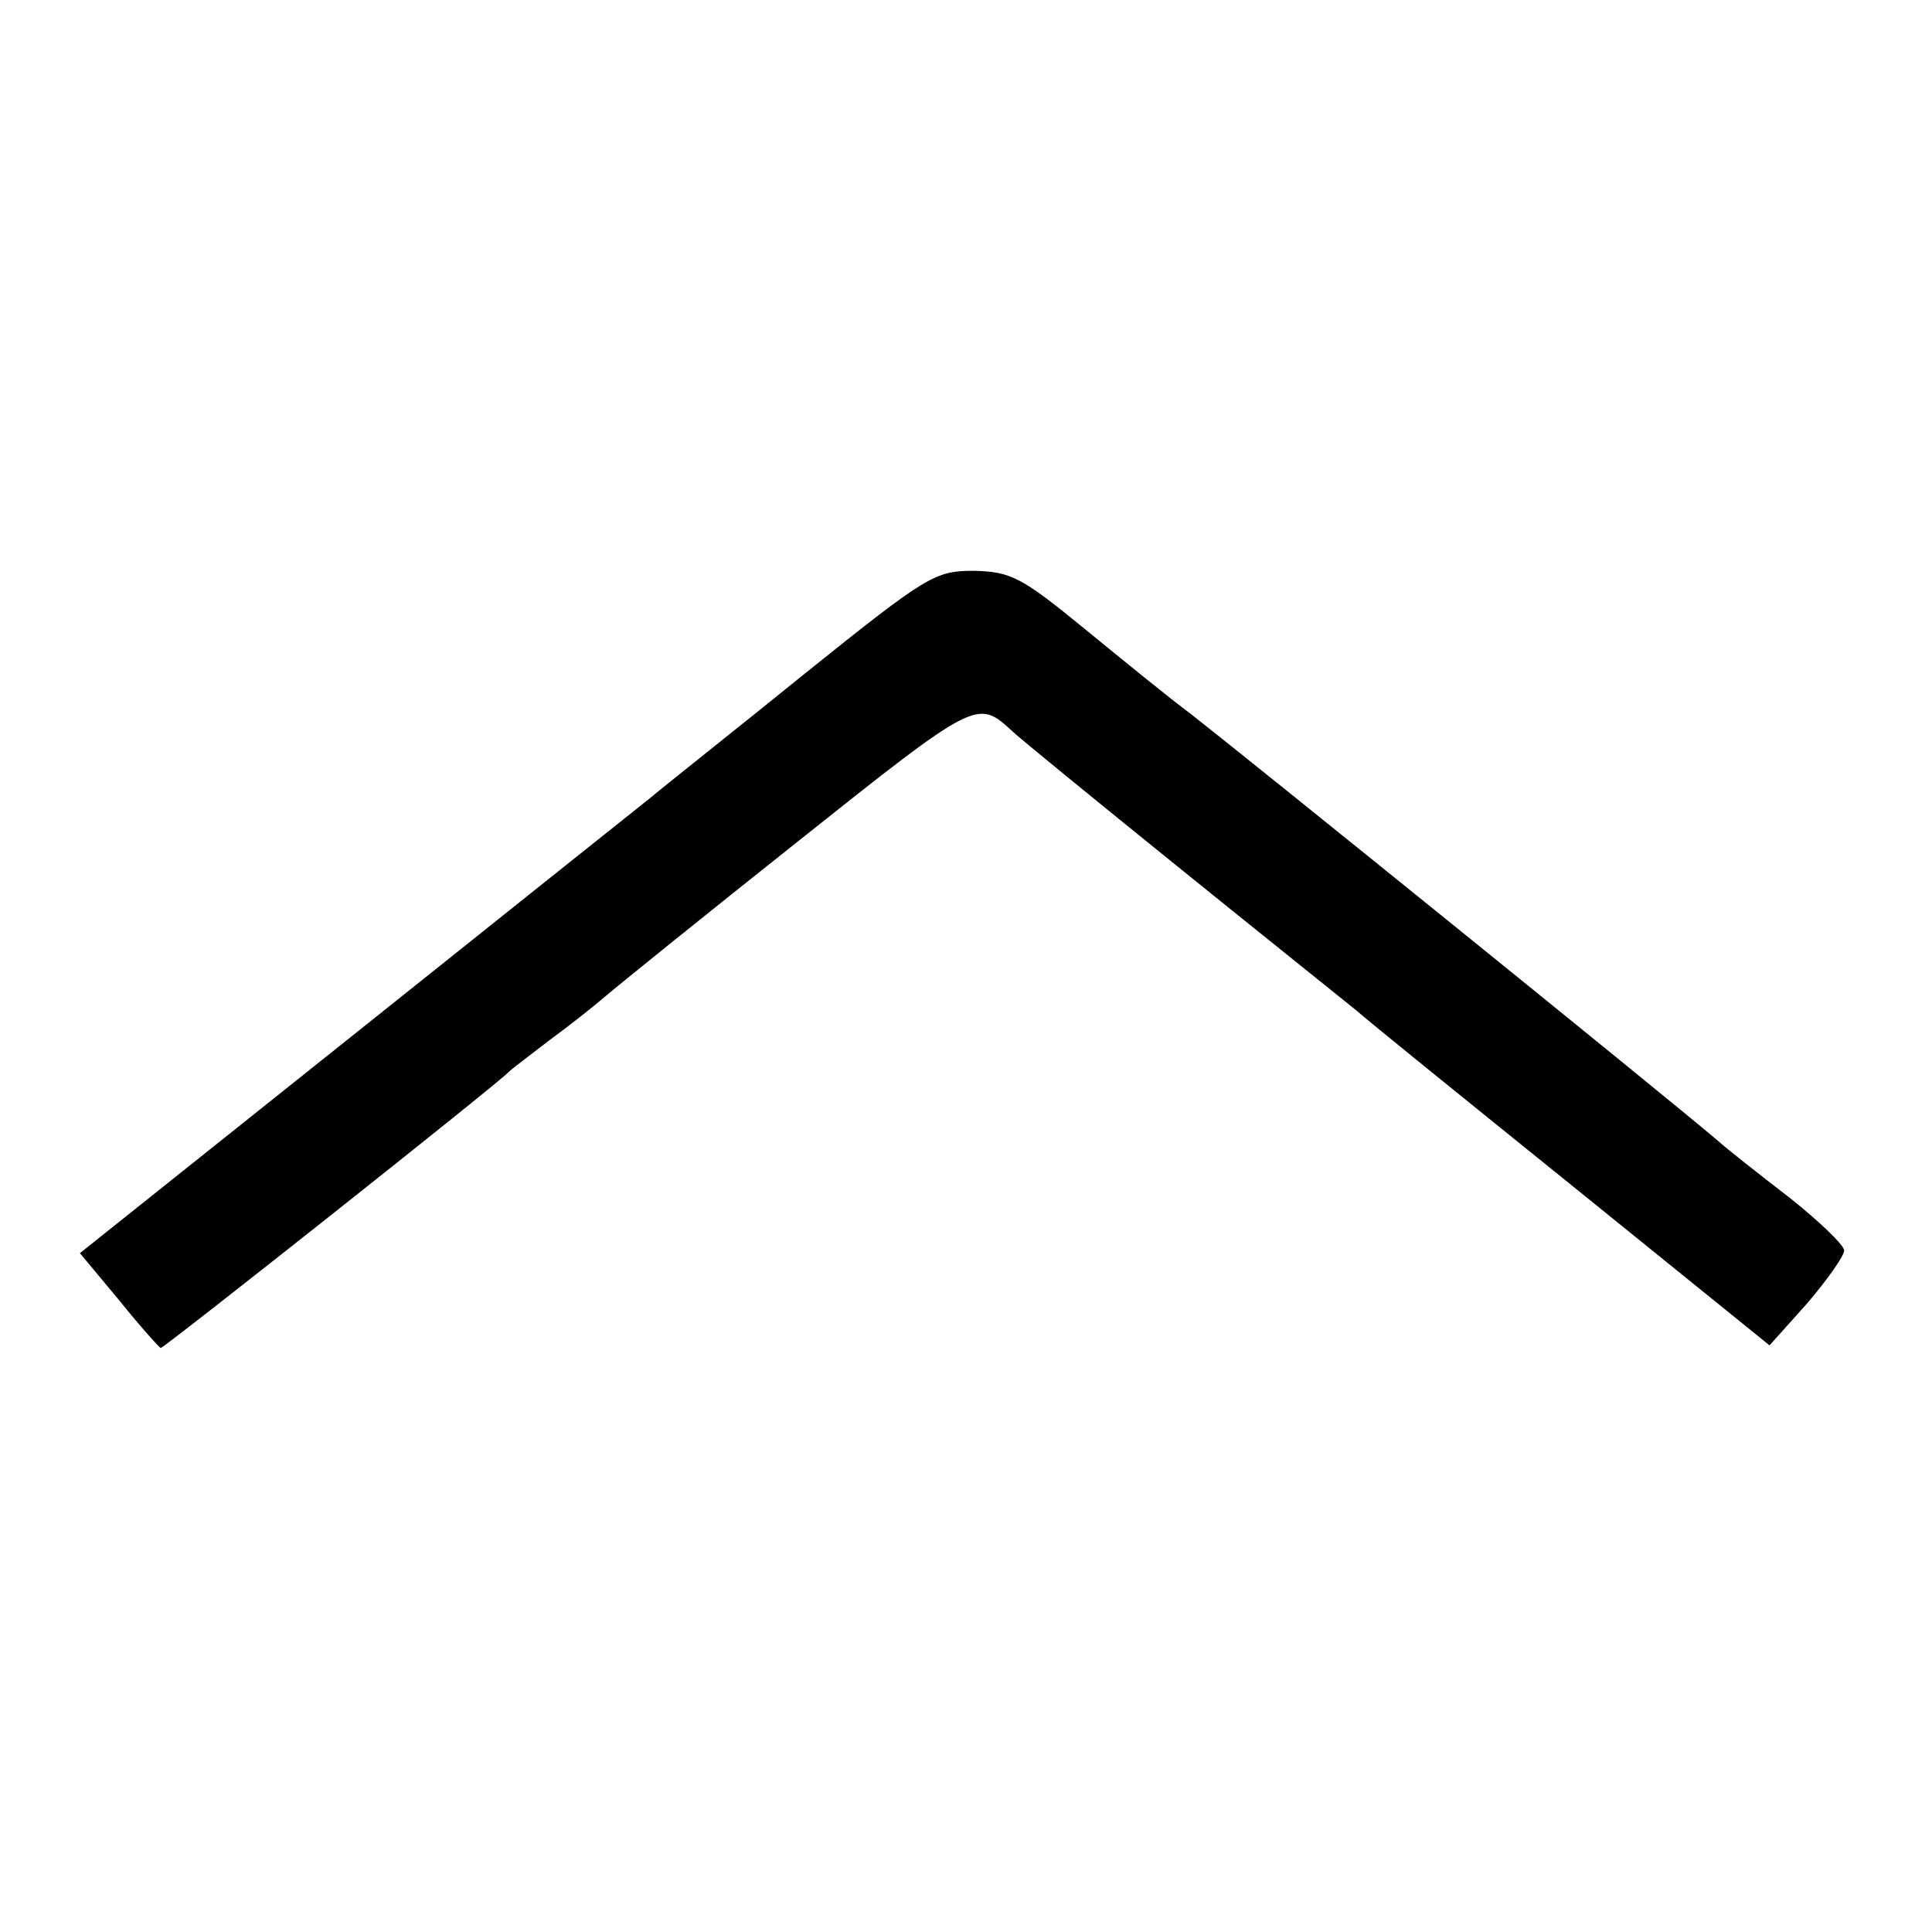 <?xml version="1.0" standalone="no"?>
<!DOCTYPE svg PUBLIC "-//W3C//DTD SVG 20010904//EN"
 "http://www.w3.org/TR/2001/REC-SVG-20010904/DTD/svg10.dtd">
<svg version="1.0" xmlns="http://www.w3.org/2000/svg"
 width="220pt" height="220pt" viewBox="0 0 220 220"
 preserveAspectRatio="xMidYMid meet">
<g transform="translate(0,220) scale(0.1,-0.1)"
fill="#000000" stroke="none">
<path d="M919 1435 c-79 -64 -160 -128 -179 -144 -19 -15 -173 -138 -342 -273
l-307 -245 45 -54 c24 -30 46 -54 47 -54 4 0 389 305 397 315 3 3 23 18 45 35
22 16 51 39 65 51 14 12 113 92 220 177 201 160 203 161 242 125 7 -7 94 -78
193 -158 99 -80 189 -152 200 -161 11 -10 121 -99 245 -199 l225 -182 43 48
c23 27 42 54 42 60 0 6 -28 33 -62 60 -35 27 -72 56 -83 66 -66 56 -540 439
-599 485 -23 17 -77 61 -121 97 -72 59 -84 65 -126 66 -44 0 -53 -5 -190 -115z"/>
</g>
</svg>
